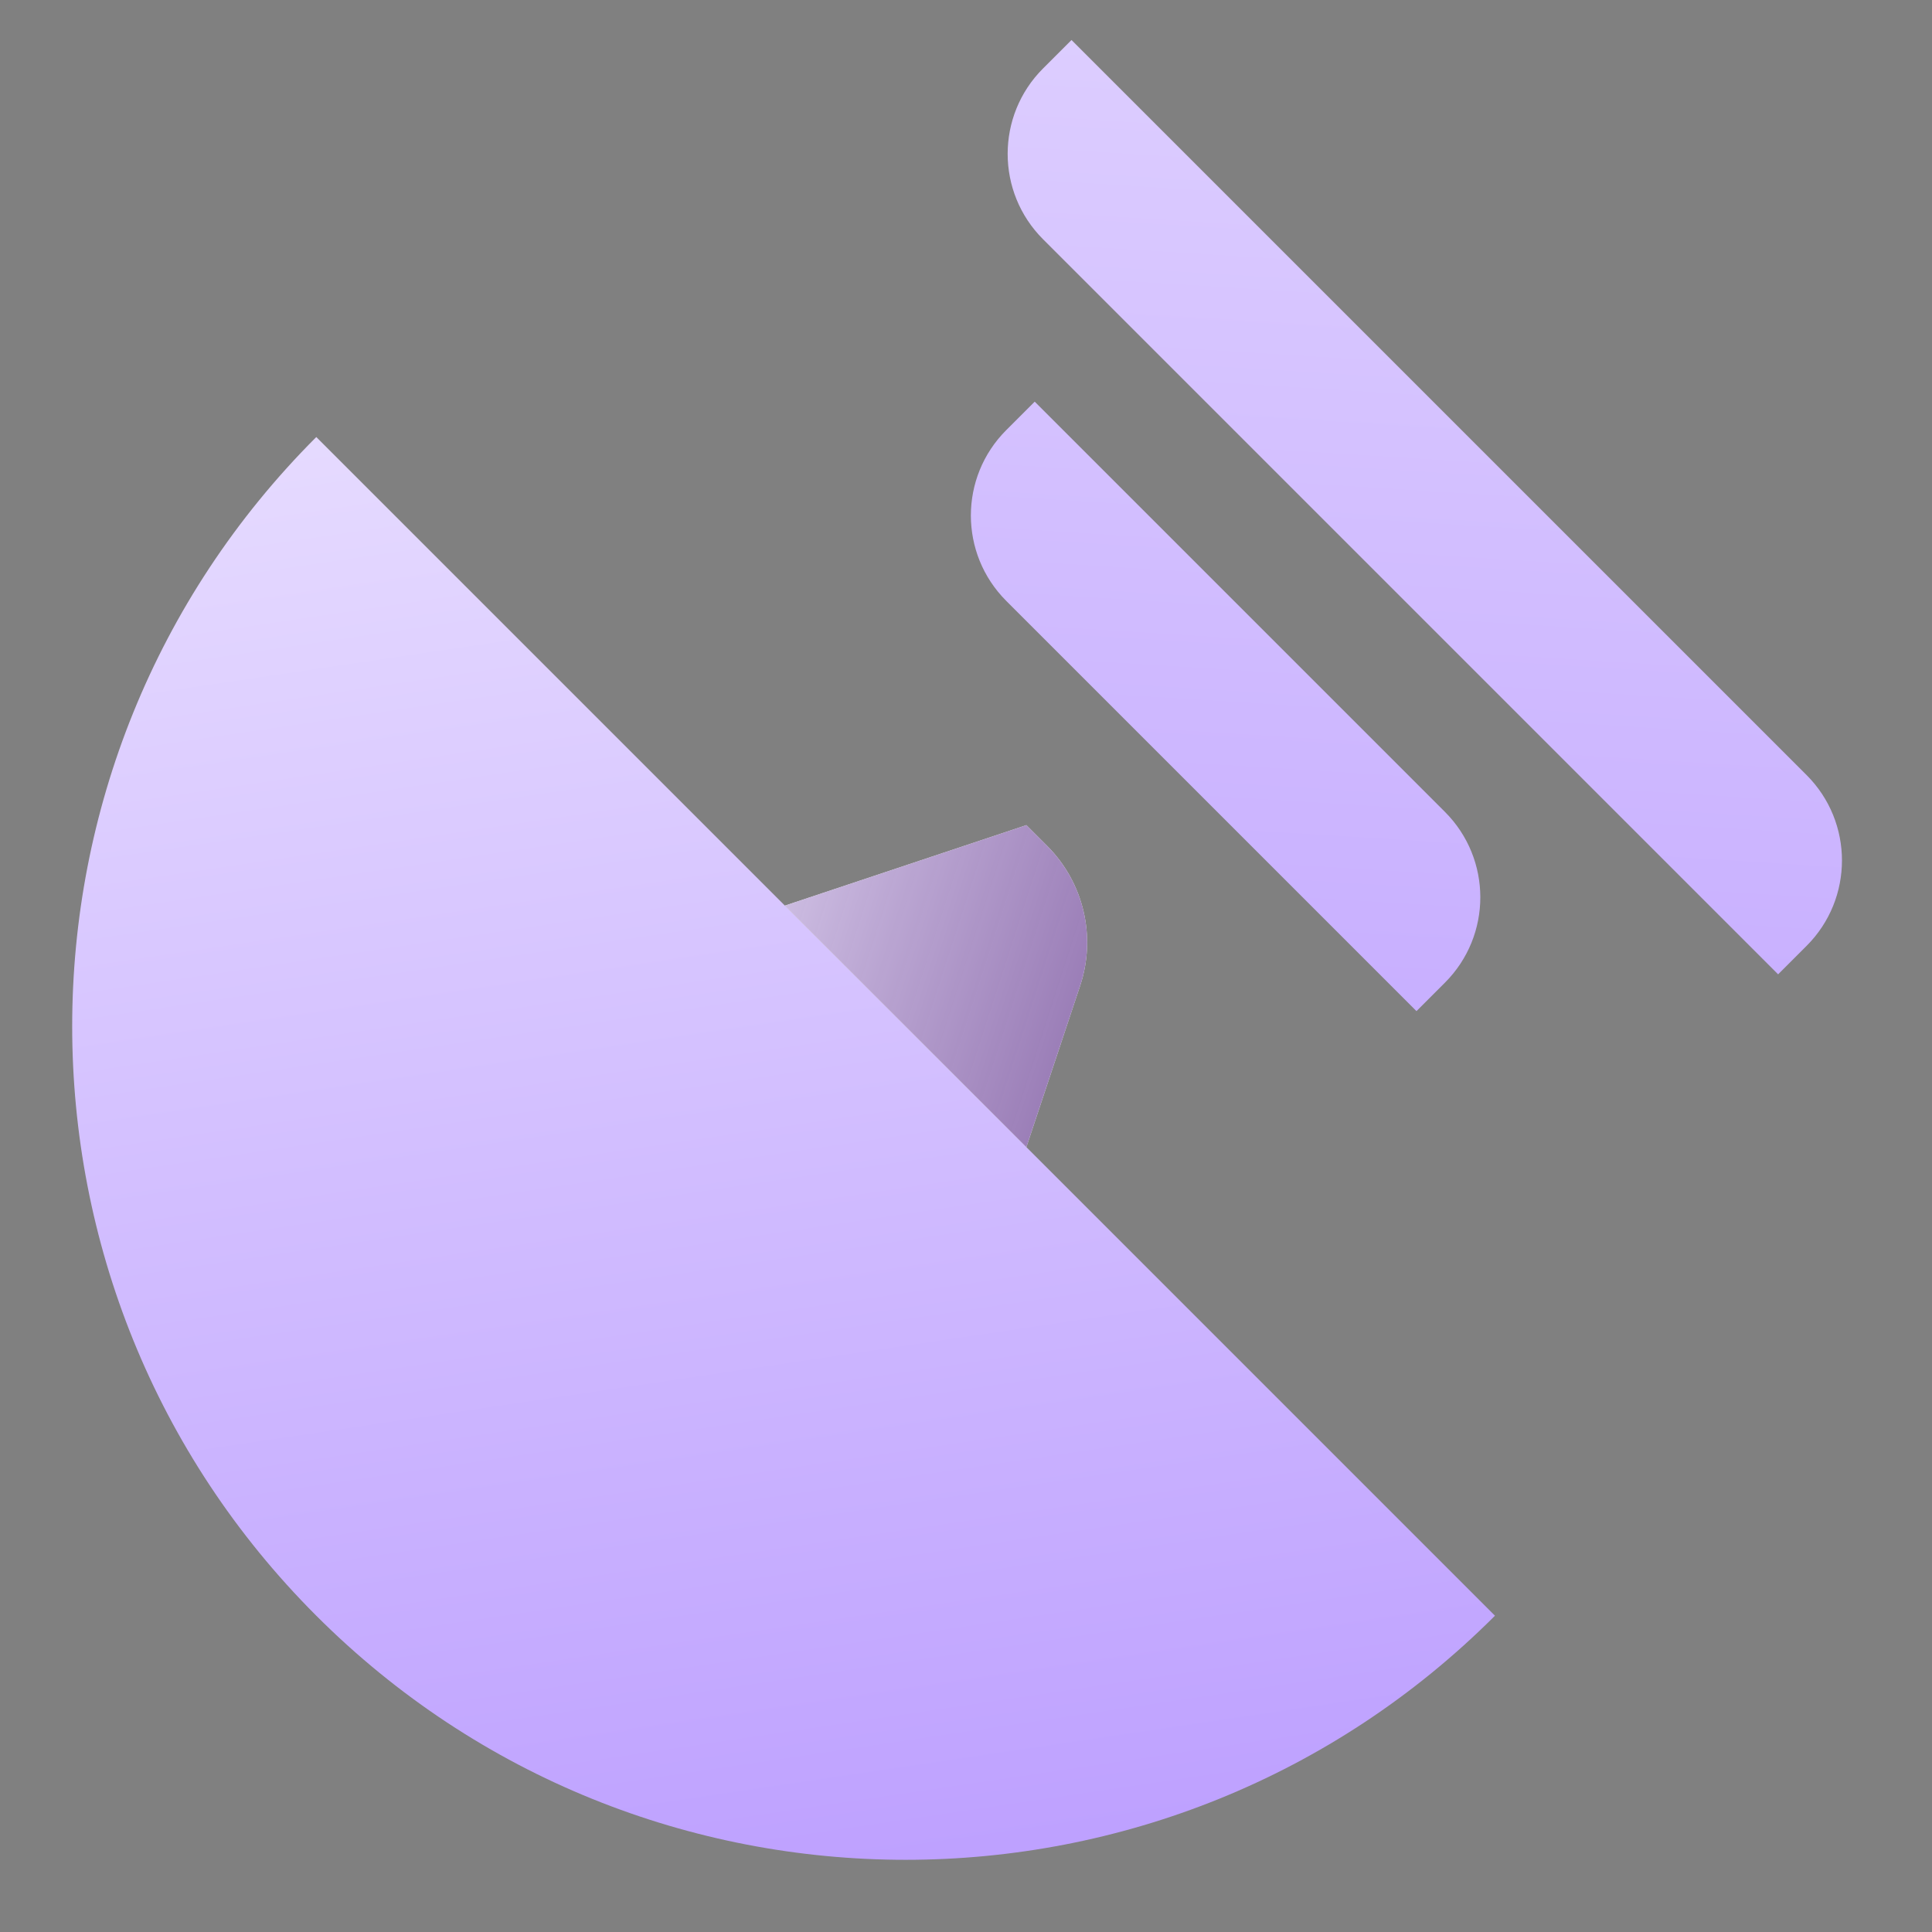 <svg width="48" height="48" viewBox="0 0 48 48" fill="none" xmlns="http://www.w3.org/2000/svg">
<rect x="0" y="0" width="48" height="48" fill="#808080" stroke="none"/>
<path d="M37.142 40.142C29.056 48.228 15.944 48.228 7.858 40.142C-0.228 32.056 -0.228 18.944 7.858 10.858L37.142 40.142Z" fill="url(#paint0_linear_3_482)"/>
<path d="M19.5 22.5L25.5 20.5L26.014 21.014C26.925 21.925 27.243 23.272 26.835 24.493L25.5 28.5L19.5 22.5Z" fill="white"/>
<path d="M19.5 22.5L25.5 20.5L26.014 21.014C26.925 21.925 27.243 23.272 26.835 24.493L25.5 28.5L19.5 22.5Z" fill="url(#paint1_linear_3_482)"/>
<path d="M35.899 24.414L35.192 25.121L25 14.929C23.828 13.757 23.828 11.858 25 10.686L25.707 9.979L35.899 20.171C37.071 21.343 37.071 23.243 35.899 24.414ZM44.885 19.257L26.621 0.994L25.914 1.701C24.742 2.873 24.742 4.772 25.914 5.944L44.177 24.207L44.884 23.5C46.056 22.328 46.056 20.429 44.885 19.257Z" fill="url(#paint2_linear_3_482)"/>
<defs>
<linearGradient id="paint0_linear_3_482" x1="14" y1="1" x2="21.007" y2="48.366" gradientUnits="userSpaceOnUse">
<stop stop-color="#EFE8FF"/>
<stop offset="1" stop-color="#BC9EFF"/>
</linearGradient>
<linearGradient id="paint1_linear_3_482" x1="24.002" y1="-7.441" x2="46.846" y2="-0.05" gradientUnits="userSpaceOnUse">
<stop stop-color="#EFE8FF"/>
<stop offset="1" stop-color="#390267" stop-opacity="0.8"/>
</linearGradient>
<linearGradient id="paint2_linear_3_482" x1="48.993" y1="39.545" x2="52.639" y2="-18.764" gradientUnits="userSpaceOnUse">
<stop stop-color="#BC9EFF"/>
<stop offset="1" stop-color="#EFE8FF"/>
</linearGradient>
</defs>
</svg>
